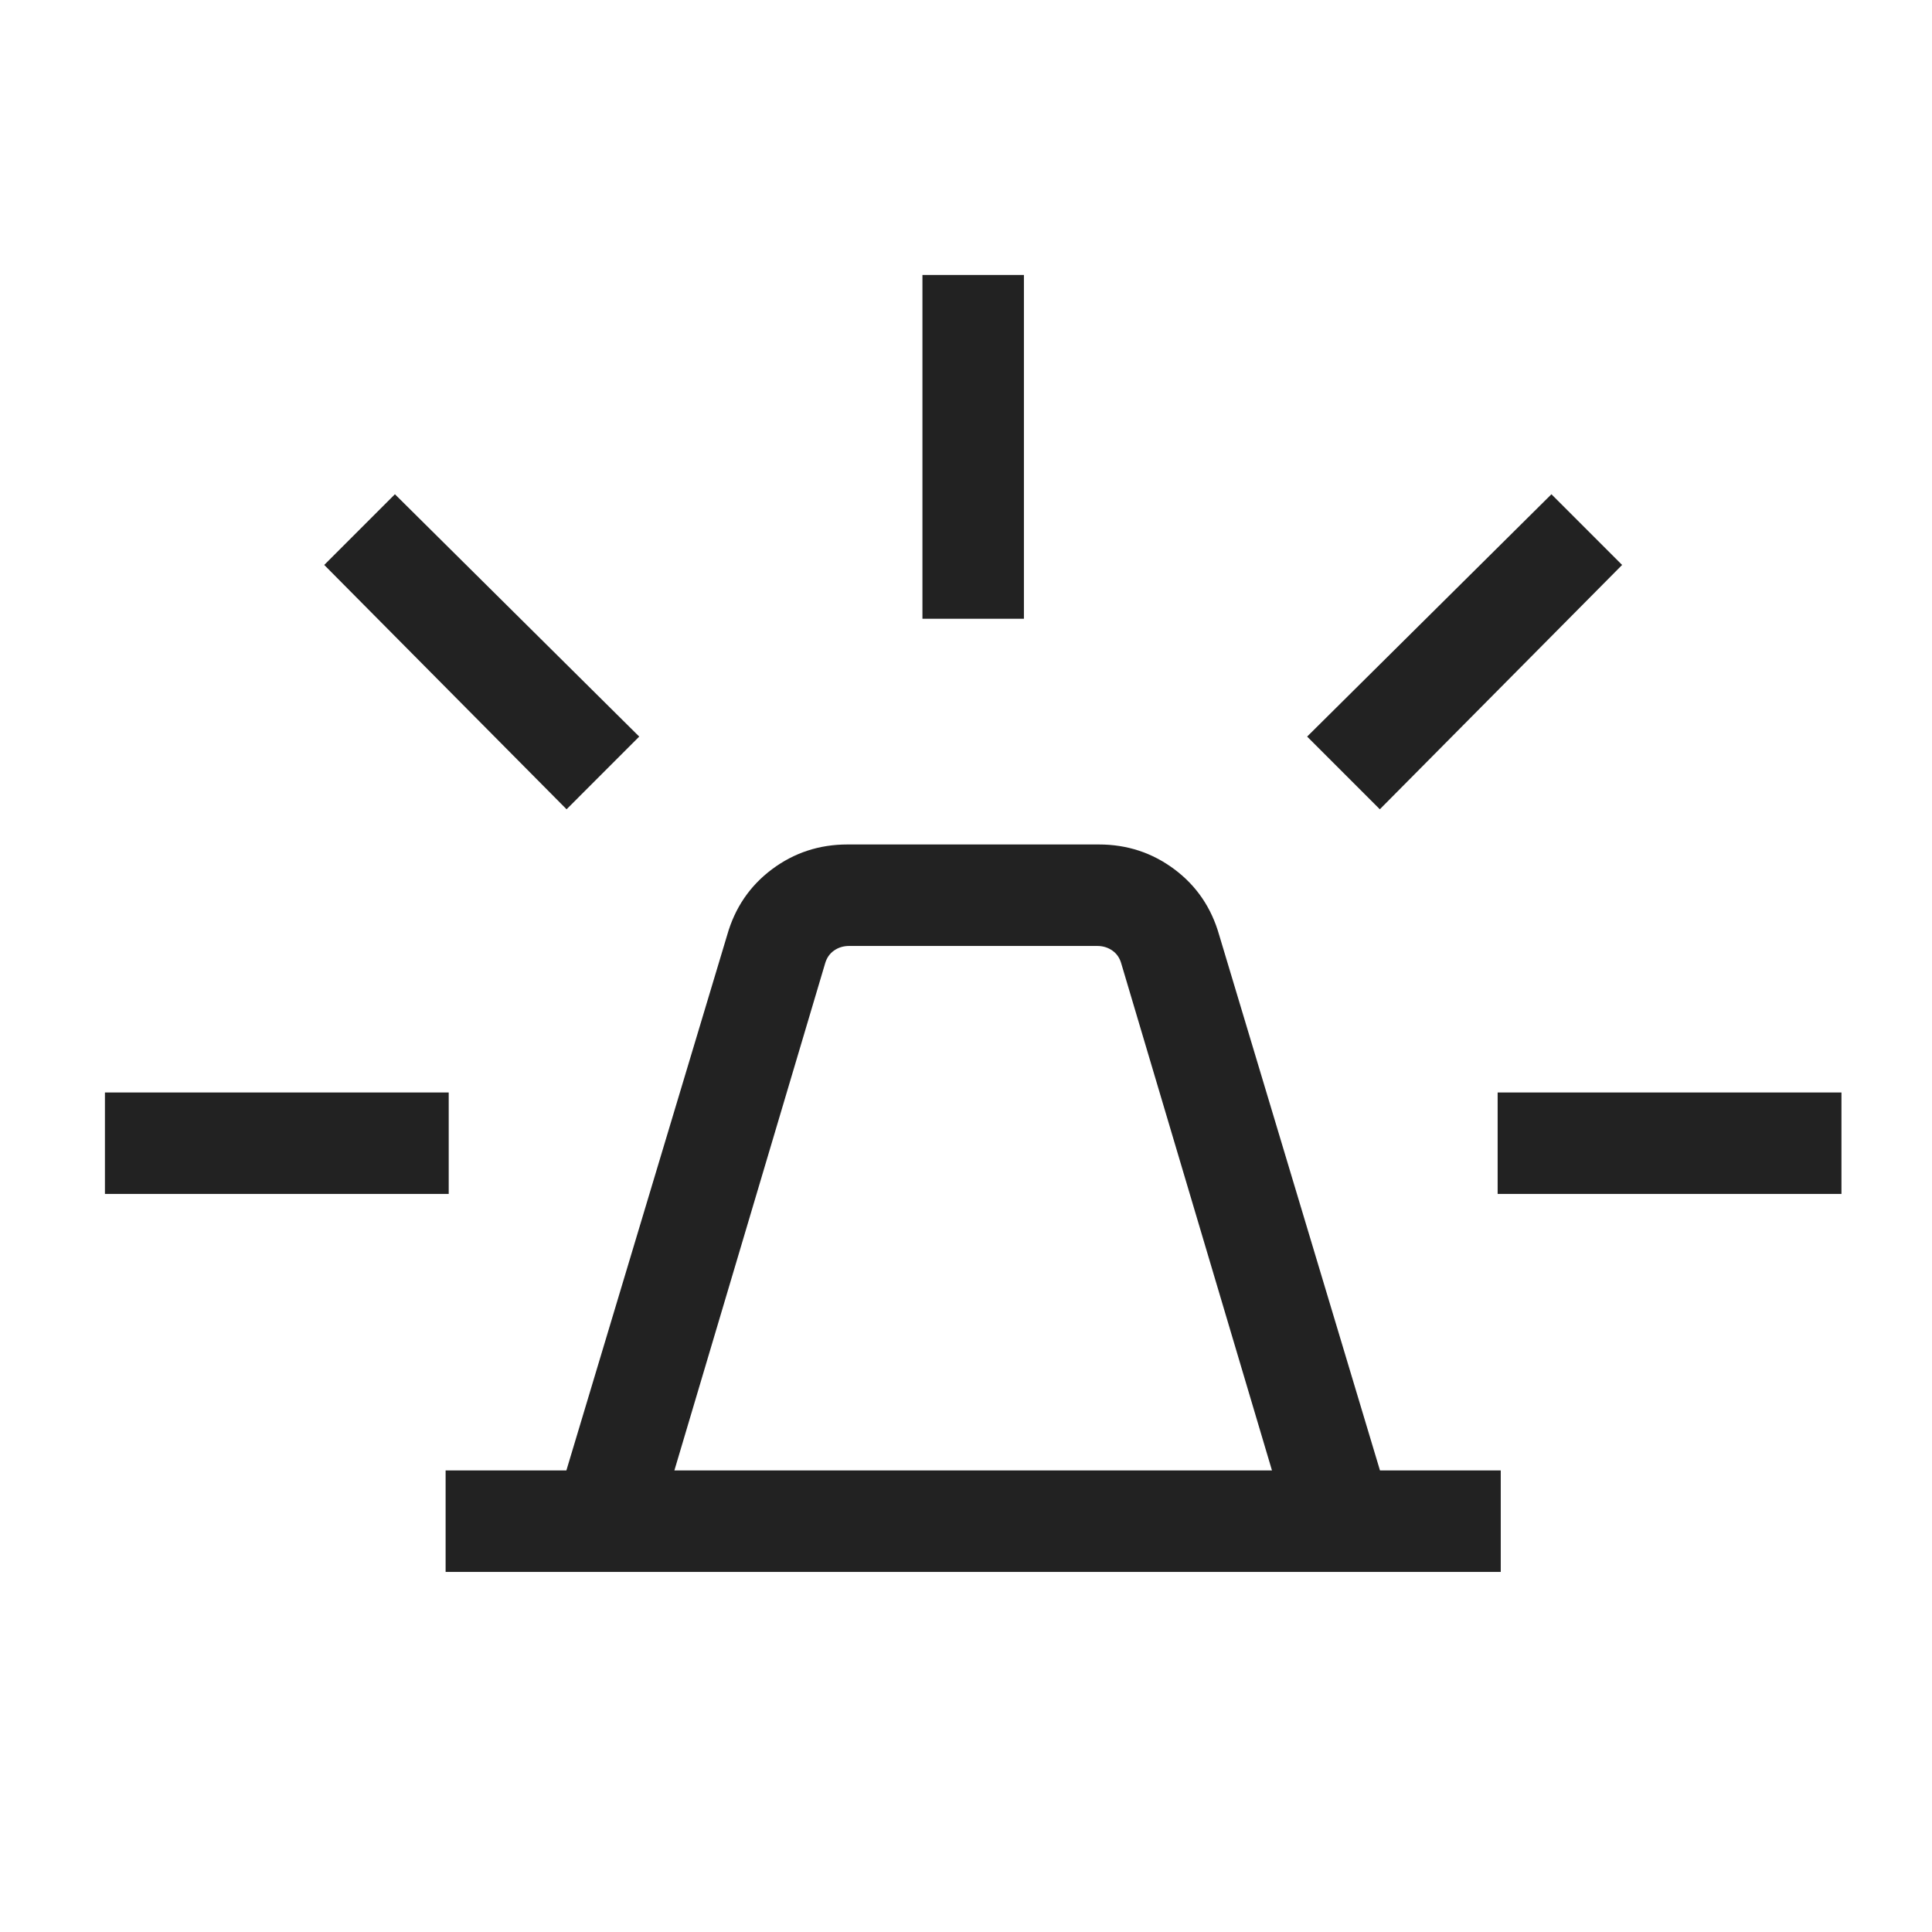 <svg width="51" height="51" viewBox="0 0 51 51" fill="none" xmlns="http://www.w3.org/2000/svg">
<mask id="mask0_20_646" style="mask-type:alpha" maskUnits="userSpaceOnUse" x="0" y="0" width="51" height="51">
<rect width="51" height="51" fill="#D9D9D9"/>
</mask>
<g mask="url(#mask0_20_646)">
<path d="M11.763 41.495V38.816H14.951L19.196 24.682C19.401 23.961 19.796 23.382 20.379 22.946C20.963 22.51 21.627 22.292 22.371 22.292H29.008C29.752 22.292 30.416 22.51 31 22.946C31.584 23.382 31.978 23.961 32.183 24.682L36.428 38.816H39.616V41.495H11.763ZM17.802 38.816H33.577L29.601 25.442C29.56 25.292 29.482 25.176 29.365 25.094C29.249 25.012 29.116 24.971 28.965 24.971H22.414C22.263 24.971 22.13 25.012 22.014 25.094C21.898 25.176 21.819 25.292 21.778 25.442L17.802 38.816ZM24.35 16.333V7.258H27.029V16.333H24.35ZM36.424 21.363L34.505 19.444L40.954 13.047L42.82 14.913L36.424 21.363ZM39.534 31.517V28.839H48.61V31.517H39.534ZM14.956 21.363L8.559 14.913L10.425 13.047L16.874 19.444L14.956 21.363ZM2.77 31.517V28.839H11.845V31.517H2.77Z" fill="#222222"/>
</g>
</svg>
